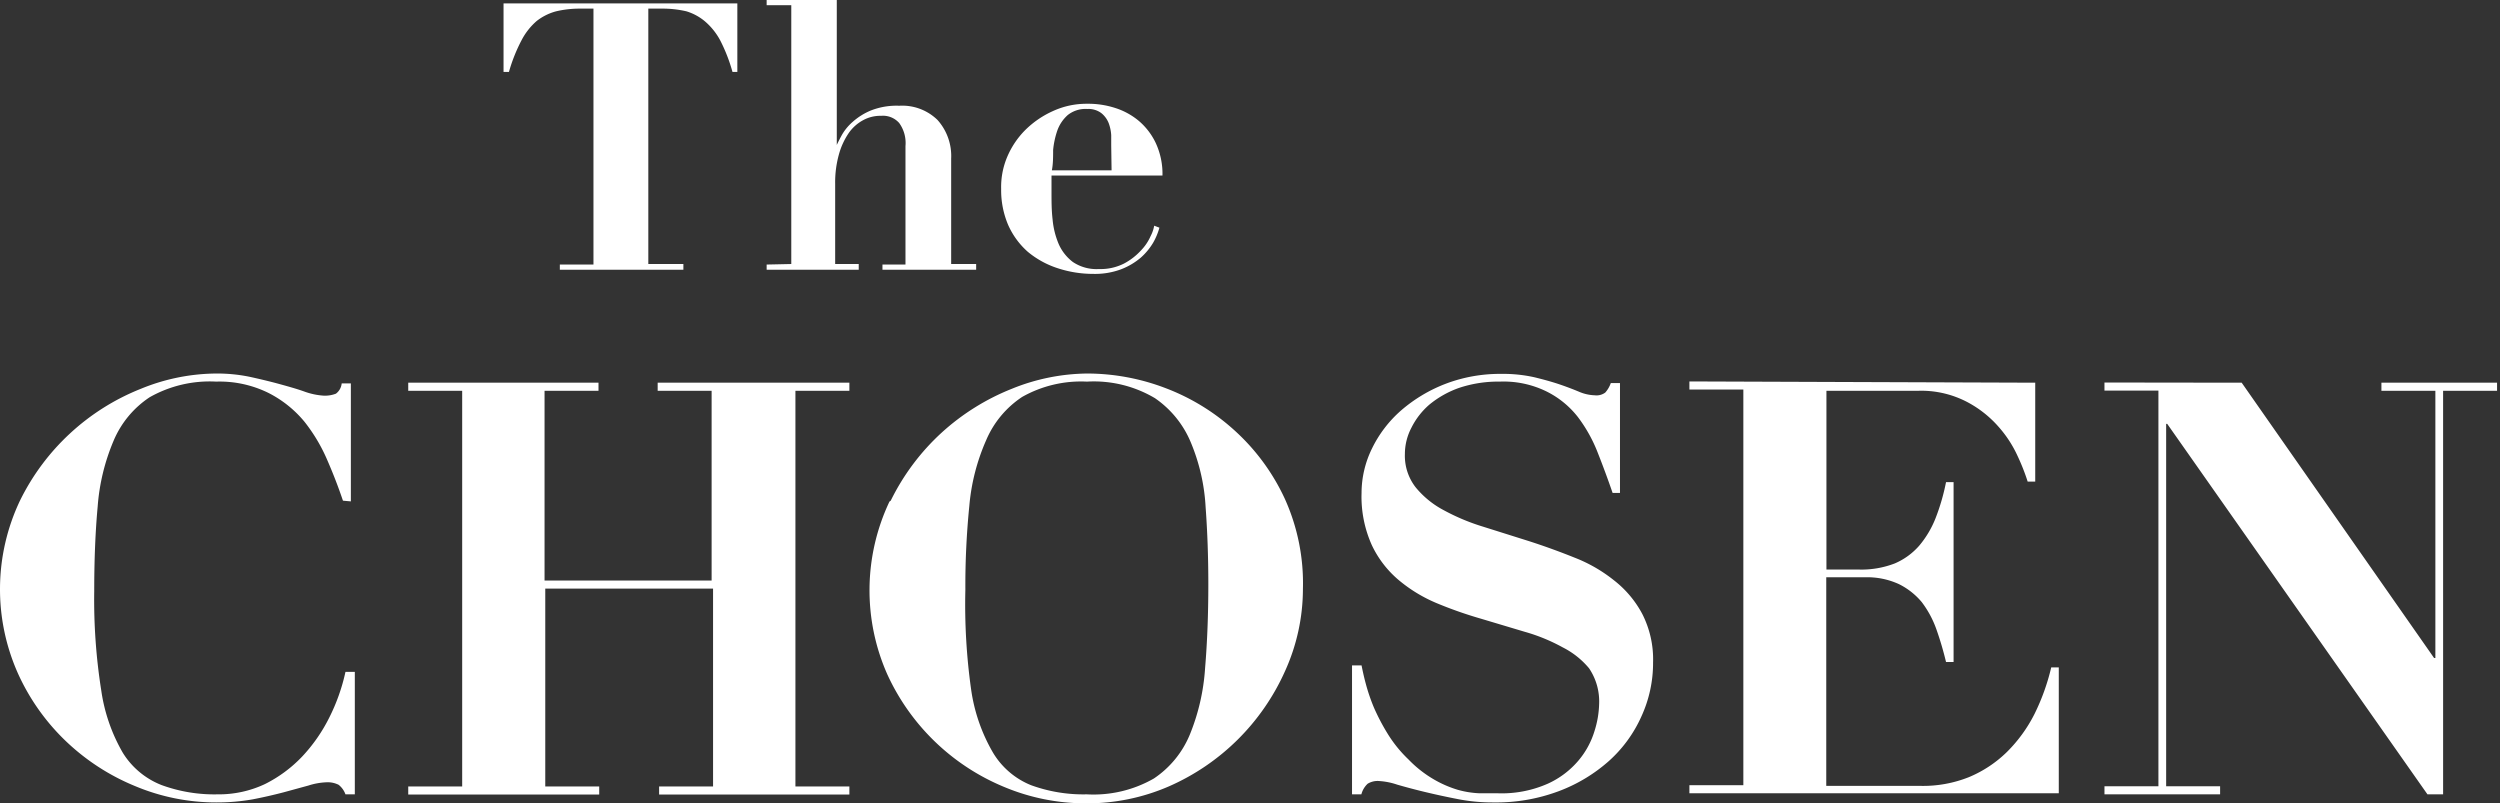 <svg xmlns="http://www.w3.org/2000/svg" width="389" height="125" fill="none"><rect width="100%" height="100%" fill="#333333" stroke="none"/><path fill="#fff" d="M90.356 1.343a15.922 15.922 0 0 0-3.833.42 8.395 8.395 0 0 0-3.022 1.51 10.128 10.128 0 0 0-2.35 2.995 25.488 25.488 0 0 0-1.96 4.925h-.84V.531h36.379v10.662h-.756a25.592 25.592 0 0 0-1.903-4.897 10.197 10.197 0 0 0-2.406-2.994 8.171 8.171 0 0 0-2.855-1.54 16.167 16.167 0 0 0-3.861-.419h-2.071v39.736h5.457v.895H87.11v-.811h5.233V1.343h-1.987ZM123.124 41.079V.812h-3.834V0h10.914v22.554a27.6 27.6 0 0 1 .783-1.539 7.845 7.845 0 0 1 1.679-2.043 9.988 9.988 0 0 1 2.798-1.763c1.414-.56 2.93-.818 4.45-.755a7.861 7.861 0 0 1 5.96 2.21 8.399 8.399 0 0 1 2.127 6.017v16.398h3.889v.895h-14.579v-.811h3.582v-18.44a5.316 5.316 0 0 0-.979-3.583 3.358 3.358 0 0 0-2.799-1.119 5.595 5.595 0 0 0-2.798.672 6.498 6.498 0 0 0-2.239 1.986 11.224 11.224 0 0 0-1.539 3.33 16.303 16.303 0 0 0-.587 4.645V41.08h3.666v.895H119.29v-.811l3.834-.084ZM163.615 29.914c0 1.399 0 2.798.168 4.225.114 1.32.435 2.614.951 3.834a7.076 7.076 0 0 0 2.211 2.798 6.604 6.604 0 0 0 4.058 1.091 8.028 8.028 0 0 0 3.917-.867 9.735 9.735 0 0 0 2.603-2.015 7.545 7.545 0 0 0 1.511-2.238 5.594 5.594 0 0 0 .559-1.623l.812.307a10.065 10.065 0 0 1-.98 2.35 9.795 9.795 0 0 1-1.93 2.323 10.554 10.554 0 0 1-3.023 1.791 11.61 11.61 0 0 1-4.337.728 17.72 17.72 0 0 1-5.597-.896 13.997 13.997 0 0 1-4.617-2.546 12.121 12.121 0 0 1-3.05-4.17 13.768 13.768 0 0 1-1.091-5.596 12.033 12.033 0 0 1 .923-4.953 13.215 13.215 0 0 1 2.799-4.197 14.605 14.605 0 0 1 4.309-2.966 12.51 12.51 0 0 1 5.317-1.148c1.48-.023 2.954.194 4.365.644a10.855 10.855 0 0 1 3.666 1.987 10.296 10.296 0 0 1 2.658 3.441 11.374 11.374 0 0 1 1.063 5.093h-17.265v2.603Zm9.29-7.304v-1.567a6.435 6.435 0 0 0-.391-1.875 3.753 3.753 0 0 0-1.148-1.567 3.328 3.328 0 0 0-2.182-.643 4.423 4.423 0 0 0-3.051.951 5.862 5.862 0 0 0-1.595 2.35 13.079 13.079 0 0 0-.671 3.079c0 1.091 0 2.154-.196 3.162h9.29l-.056-3.89ZM53.363 77.904a78.157 78.157 0 0 0-2.407-6.24 26.302 26.302 0 0 0-3.582-6.044 17.544 17.544 0 0 0-5.596-4.478 17.181 17.181 0 0 0-8.143-1.763 18.943 18.943 0 0 0-10.354 2.435 15.166 15.166 0 0 0-5.596 6.744 32.319 32.319 0 0 0-2.49 10.298c-.365 3.973-.533 8.394-.533 13.096a90.65 90.65 0 0 0 1.092 15.474 26.945 26.945 0 0 0 3.358 9.71 12.395 12.395 0 0 0 6.072 5.037 23.915 23.915 0 0 0 8.703 1.427c2.532.028 5.039-.517 7.331-1.595a20.78 20.78 0 0 0 5.793-4.281 25.335 25.335 0 0 0 4.225-6.072 29.92 29.92 0 0 0 2.519-7.108h1.455V123.6h-1.456a3.33 3.33 0 0 0-1.063-1.483 3.786 3.786 0 0 0-1.903-.392 10.41 10.41 0 0 0-2.798.504l-3.89 1.063a73.52 73.52 0 0 1-4.813 1.092c-1.847.323-3.72.482-5.596.475a32.574 32.574 0 0 1-12.677-2.546 34.538 34.538 0 0 1-10.8-7.024 33.834 33.834 0 0 1-7.416-10.493 32.127 32.127 0 0 1 .308-26.892A35.594 35.594 0 0 1 21.91 60.5a31.342 31.342 0 0 1 11.669-2.379 24.994 24.994 0 0 1 5.373.532c1.65.364 3.162.727 4.589 1.12 1.427.391 2.798.783 3.805 1.147.972.358 1.99.575 3.023.643a4.699 4.699 0 0 0 1.902-.308 2.266 2.266 0 0 0 .896-1.595h1.427v18.357l-1.231-.112ZM93.126 59.548v1.259h-8.394v29.522h25.996V60.807h-8.395v-1.26h29.83v1.26h-8.395v61.562h8.395v1.259h-29.606v-1.259h8.395V91.588H84.844v30.781h8.394v1.259H63.521v-1.259h8.394V60.807h-8.394v-1.26h29.605ZM138.598 77.904a35.554 35.554 0 0 1 7.947-10.605 35.966 35.966 0 0 1 10.886-6.8 31.841 31.841 0 0 1 11.781-2.379c4.202.015 8.366.802 12.284 2.323a33.74 33.74 0 0 1 10.801 6.716 32.965 32.965 0 0 1 7.64 10.494 31.897 31.897 0 0 1 2.798 13.991 31.04 31.04 0 0 1-2.798 12.816 35.287 35.287 0 0 1-18.077 17.909A31.877 31.877 0 0 1 169.016 125a32.791 32.791 0 0 1-12.761-2.547 34.472 34.472 0 0 1-18.188-17.517 32.258 32.258 0 0 1 .335-26.892l.196-.14Zm12.509 29.382a27.01 27.01 0 0 0 3.386 9.794 12.214 12.214 0 0 0 5.932 5.093 23.722 23.722 0 0 0 8.675 1.427c3.644.205 7.269-.65 10.437-2.462a15.162 15.162 0 0 0 5.597-6.828 32.975 32.975 0 0 0 2.378-10.354c.336-4.001.504-8.394.504-13.012 0-4.197-.14-8.198-.42-12.004a30.285 30.285 0 0 0-2.294-10.074 15.566 15.566 0 0 0-5.597-6.912 18.607 18.607 0 0 0-10.577-2.574 18.636 18.636 0 0 0-10.074 2.378 15.17 15.17 0 0 0-5.597 6.716 32.08 32.08 0 0 0-2.63 10.242 124.798 124.798 0 0 0-.616 13.04 95.118 95.118 0 0 0 .896 15.53ZM211.858 103.537c.14.699.336 1.651.644 2.798.341 1.287.771 2.55 1.287 3.778a32.9 32.9 0 0 0 2.183 4.141 19.964 19.964 0 0 0 3.19 3.918 18.053 18.053 0 0 0 4.001 3.134 17.127 17.127 0 0 0 3.694 1.595c1.085.307 2.203.485 3.33.532h2.798c2.691.107 5.37-.4 7.835-1.484a13.571 13.571 0 0 0 4.813-3.637 12.893 12.893 0 0 0 2.463-4.534c.44-1.357.685-2.77.727-4.197a9.205 9.205 0 0 0-1.567-5.597 12.884 12.884 0 0 0-4.085-3.246 28.014 28.014 0 0 0-5.932-2.434l-6.828-2.043a64.115 64.115 0 0 1-6.856-2.406 23.032 23.032 0 0 1-5.933-3.61 16.085 16.085 0 0 1-4.169-5.429 18.38 18.38 0 0 1-1.595-8.115 15.751 15.751 0 0 1 1.623-6.912 18.754 18.754 0 0 1 4.505-5.904 23.381 23.381 0 0 1 6.884-4.142 23.786 23.786 0 0 1 8.675-1.567 22.39 22.39 0 0 1 5.233.532c1.483.364 2.798.728 3.945 1.12 1.147.391 2.155.783 3.022 1.147.754.321 1.56.501 2.379.531a2.294 2.294 0 0 0 1.651-.42c.383-.433.677-.936.867-1.482h1.427V76.7h-1.147a148.932 148.932 0 0 0-2.294-6.212 23.032 23.032 0 0 0-3.107-5.597 14.179 14.179 0 0 0-4.869-3.973 15.163 15.163 0 0 0-7.275-1.54 19.165 19.165 0 0 0-6.352.98 15.27 15.27 0 0 0-4.617 2.602 11.564 11.564 0 0 0-2.799 3.61 8.785 8.785 0 0 0-1.007 4.058 7.975 7.975 0 0 0 1.679 5.205 14.224 14.224 0 0 0 4.365 3.553 32.85 32.85 0 0 0 6.156 2.575l7.108 2.239c2.435.783 4.813 1.65 7.108 2.574a23.313 23.313 0 0 1 6.156 3.554 16.306 16.306 0 0 1 4.365 5.205 15.556 15.556 0 0 1 1.679 7.555 19.907 19.907 0 0 1-1.819 8.395 20.557 20.557 0 0 1-5.065 6.94 24.928 24.928 0 0 1-7.835 4.701 27.8 27.8 0 0 1-10.13 1.735 27.963 27.963 0 0 1-5.596-.532 115.708 115.708 0 0 1-5.149-1.119 95.838 95.838 0 0 1-4.225-1.12 10.823 10.823 0 0 0-2.799-.559 2.964 2.964 0 0 0-1.791.419 3.426 3.426 0 0 0-.979 1.651h-1.455v-20.063h1.483ZM316.682 59.547v15.391h-1.176a32.968 32.968 0 0 0-1.539-3.918 18.285 18.285 0 0 0-2.994-4.617 17.036 17.036 0 0 0-5.009-3.917 15.361 15.361 0 0 0-7.471-1.68h-14.3v27.816h5.037a14.413 14.413 0 0 0 5.597-.952 10.553 10.553 0 0 0 3.834-2.798 15.43 15.43 0 0 0 2.518-4.253 33.009 33.009 0 0 0 1.623-5.597h1.175v27.983h-1.175a50.648 50.648 0 0 0-1.483-5.037 15.613 15.613 0 0 0-2.295-4.281 10.936 10.936 0 0 0-3.553-2.799 11.81 11.81 0 0 0-5.261-1.063h-6.044v32.46h14.746a19.226 19.226 0 0 0 7.472-1.371 18.742 18.742 0 0 0 5.904-3.918 22.823 22.823 0 0 0 4.282-5.904 33.745 33.745 0 0 0 2.602-7.248h1.175v19.588h-57.476v-1.259h8.394V60.611h-8.394v-1.26l53.811.197ZM348.806 59.548l29.942 42.841h.196V60.807h-8.395v-1.26h17.993v1.26h-8.395V123.6h-2.435l-40.491-57.644h-.168v56.385h8.395v1.259h-17.993v-1.259h8.395V60.779h-8.395v-1.26l21.351.029Z"/></svg>